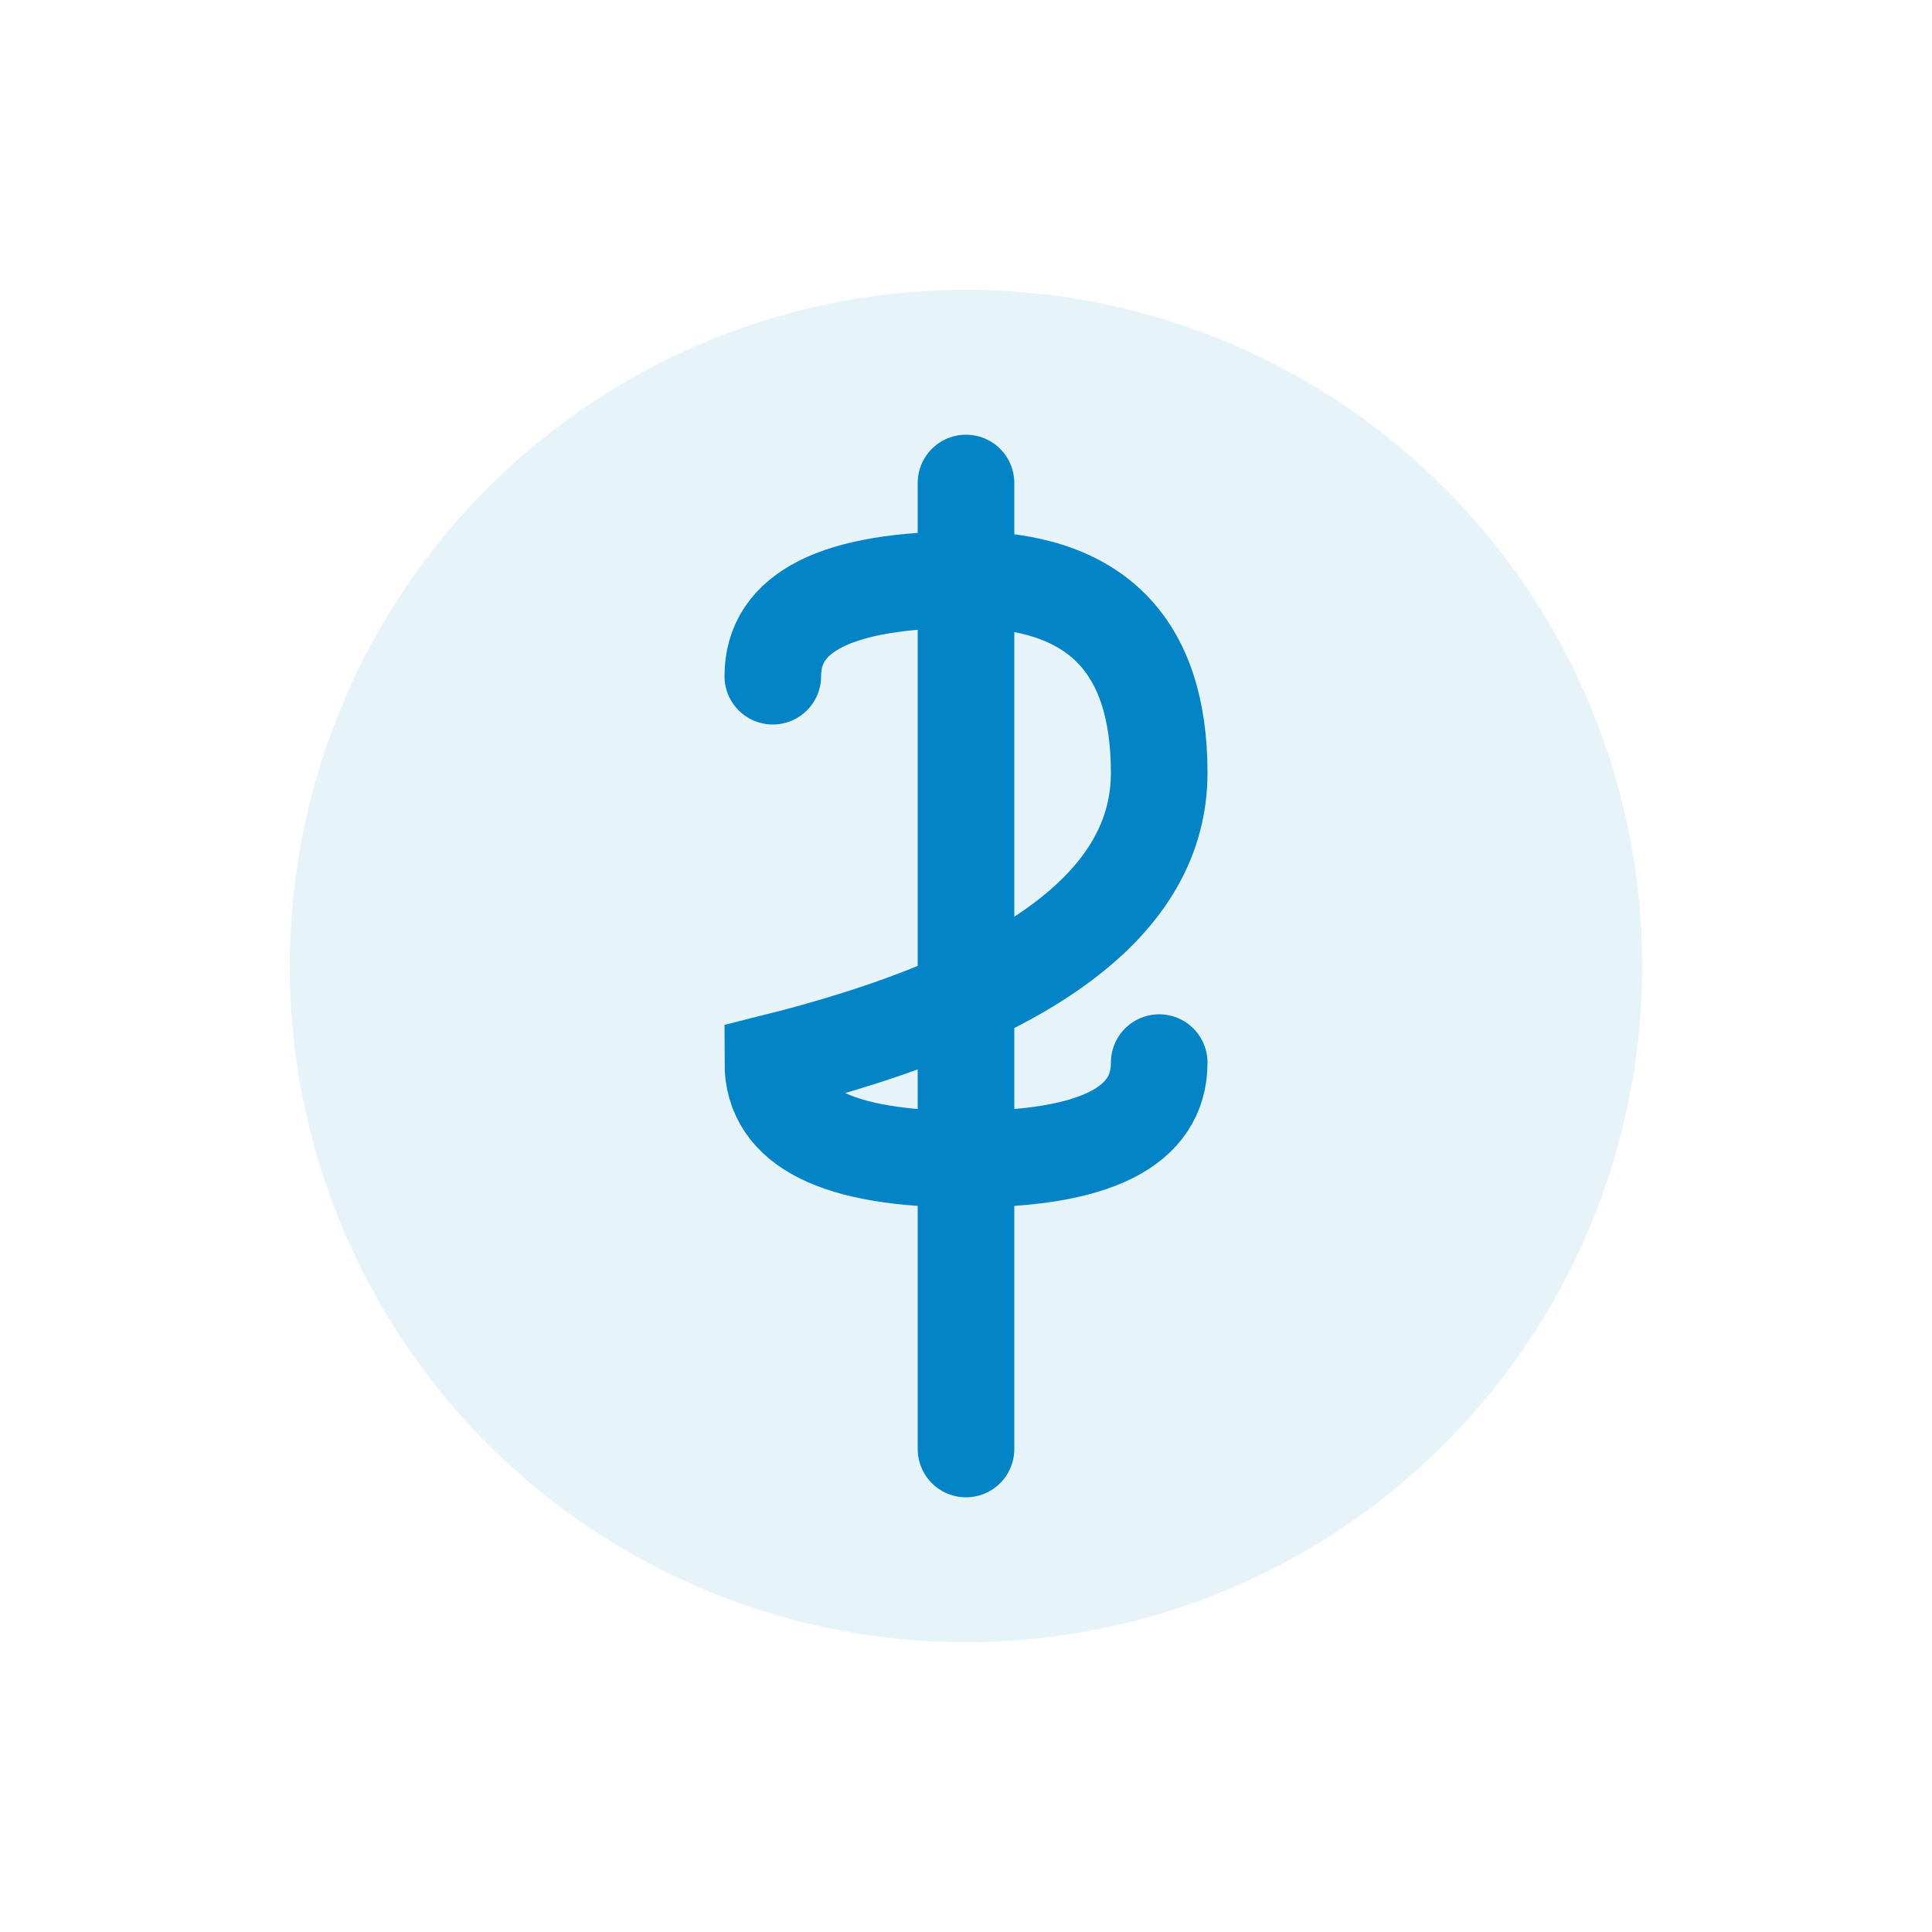 <svg xmlns="http://www.w3.org/2000/svg" width="100" height="100" viewBox="0 0 100 100">
  <rect width="100" height="100" fill="none"/>
  
  <!-- Dollar Sign -->
  <circle cx="50" cy="50" r="35" fill="#0284c7" opacity="0.1"/>
  <path d="M 50 25 L 50 75" stroke="#0284c7" stroke-width="5" stroke-linecap="round"/>
  <path d="M 40 35 Q 40 30 50 30 Q 60 30 60 40 Q 60 50 40 55 Q 40 60 50 60 Q 60 60 60 55" stroke="#0284c7" stroke-width="5" fill="none" stroke-linecap="round"/>
</svg>